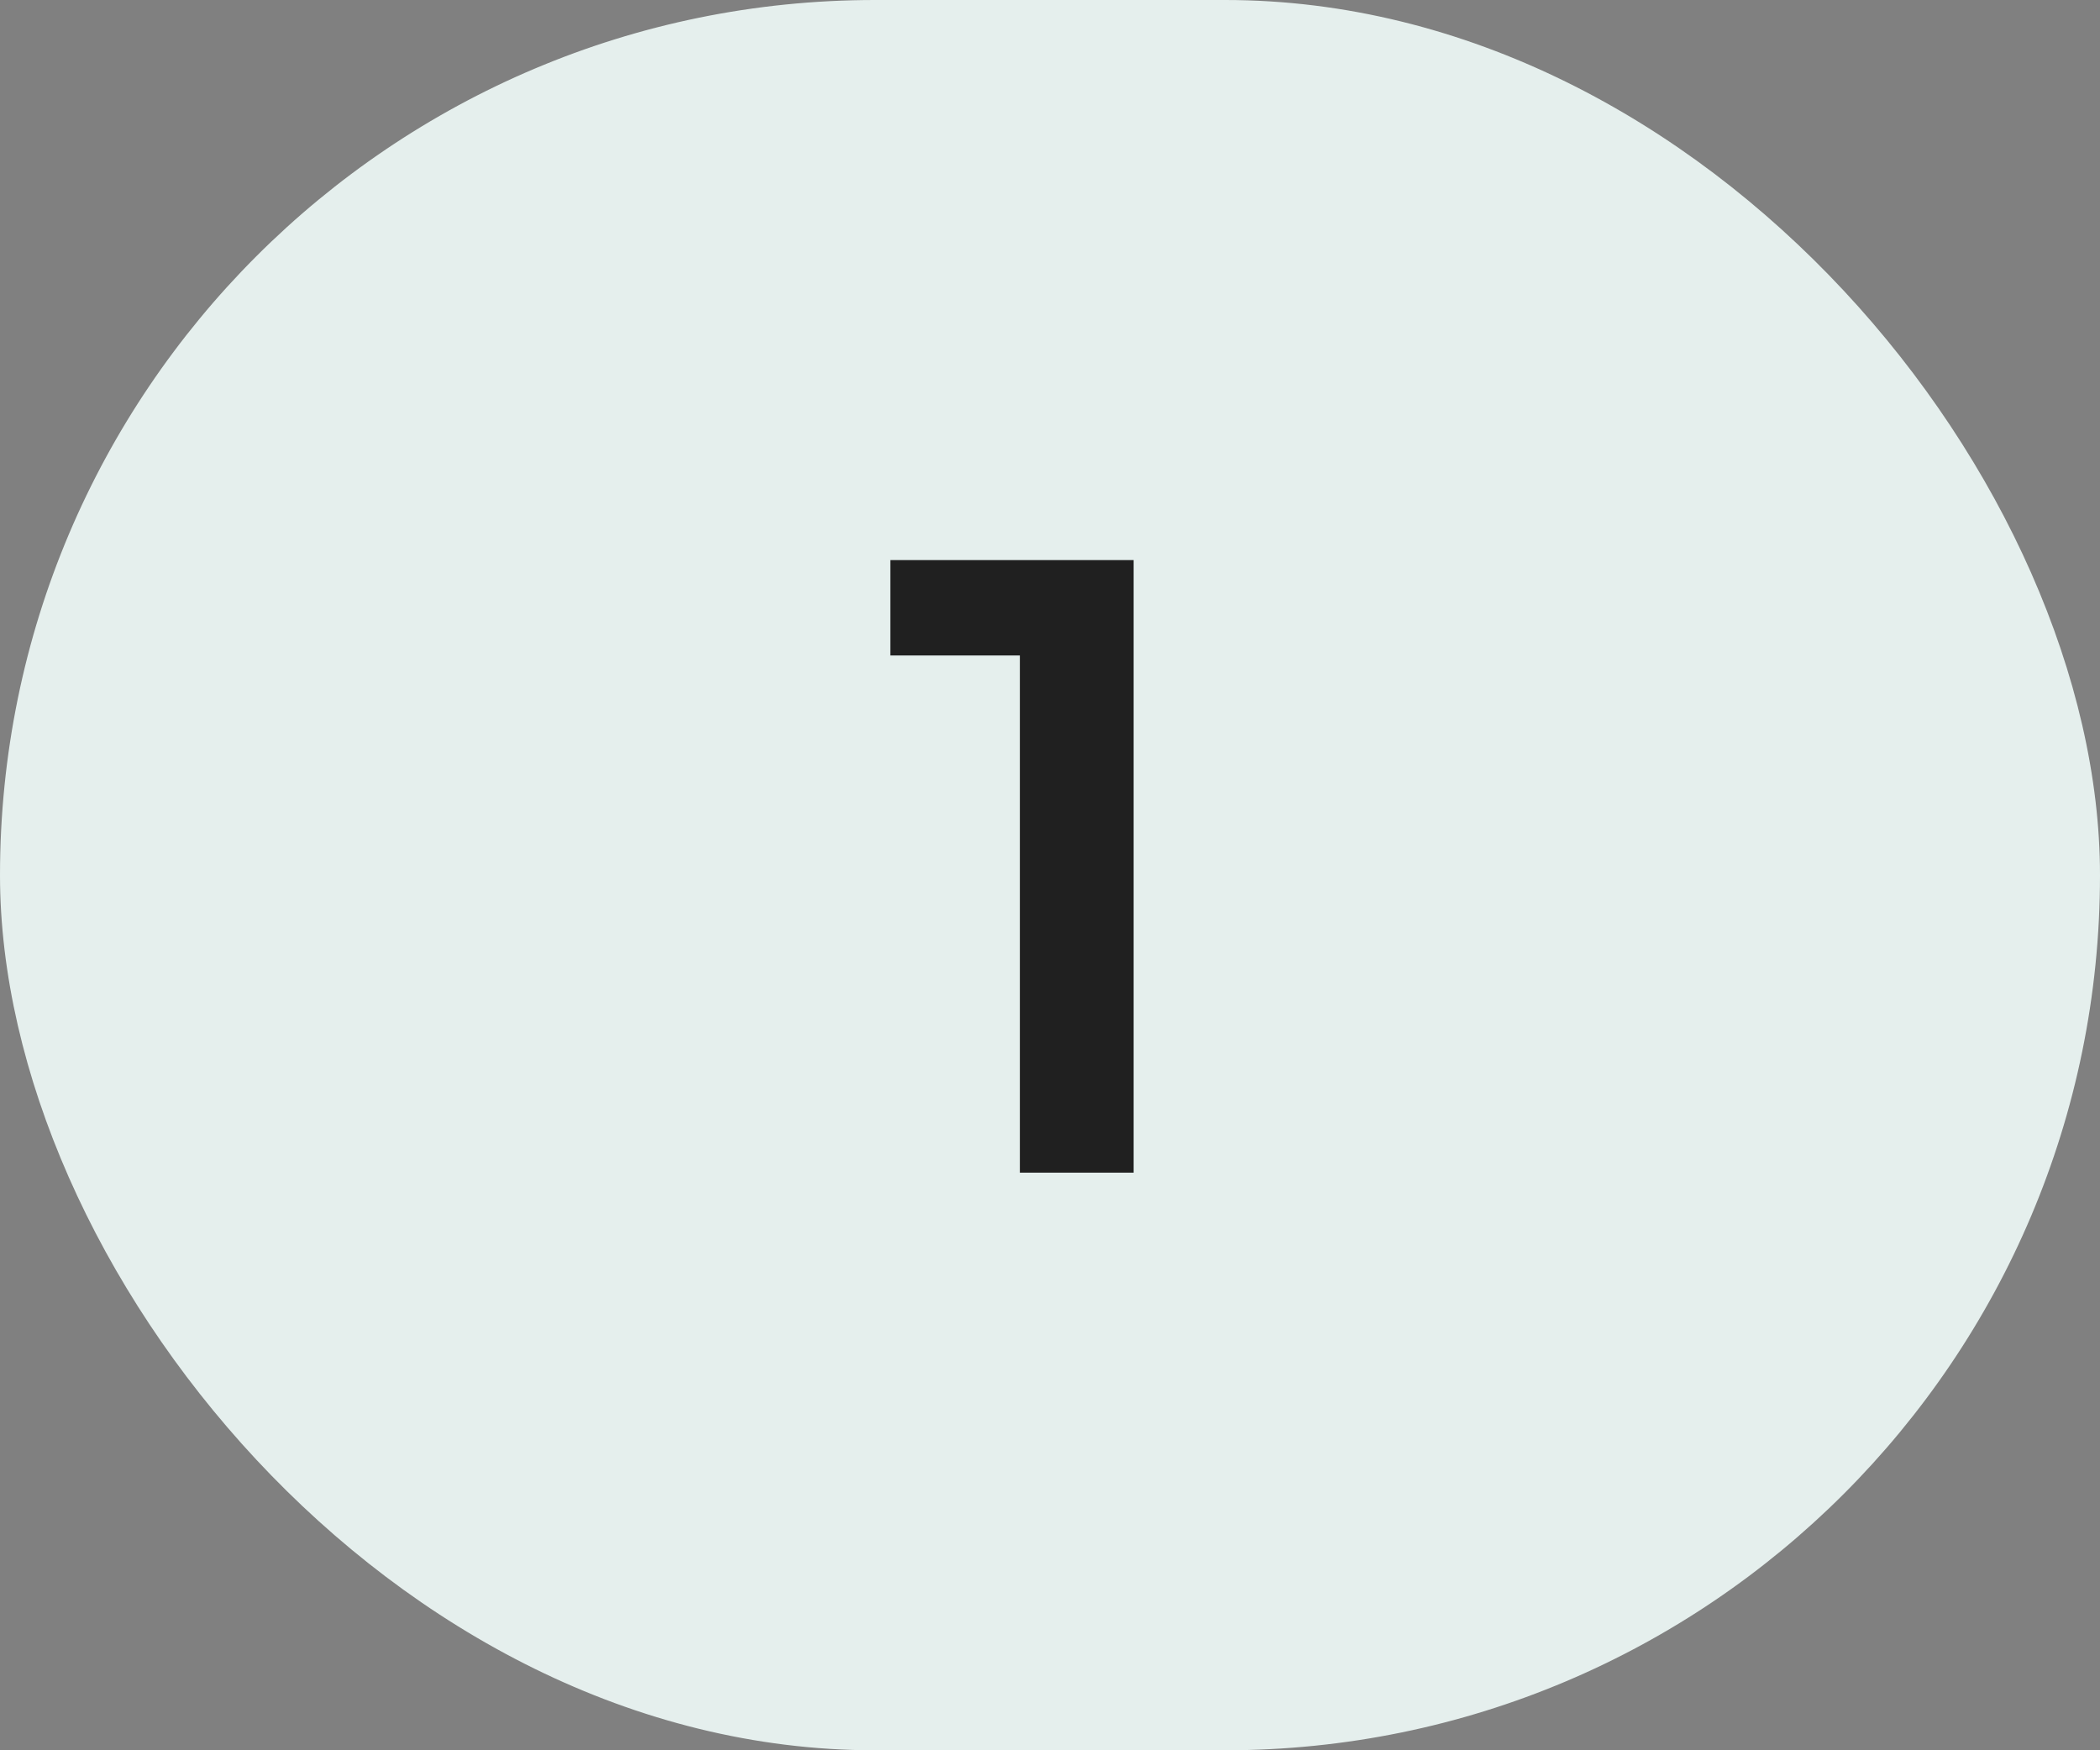 <svg width="60" height="50" viewBox="0 0 60 50" fill="none" xmlns="http://www.w3.org/2000/svg">
<rect x="0" y="0" width="60" height="50" fill="#808080" stroke="none"/>
<rect width="60" height="50" rx="25" fill="#E5EFED"/>
<path d="M29.139 33.5V17.25L30.564 18.725H25.439V16H32.389V33.5H29.139Z" fill="#202020"/>
</svg>
